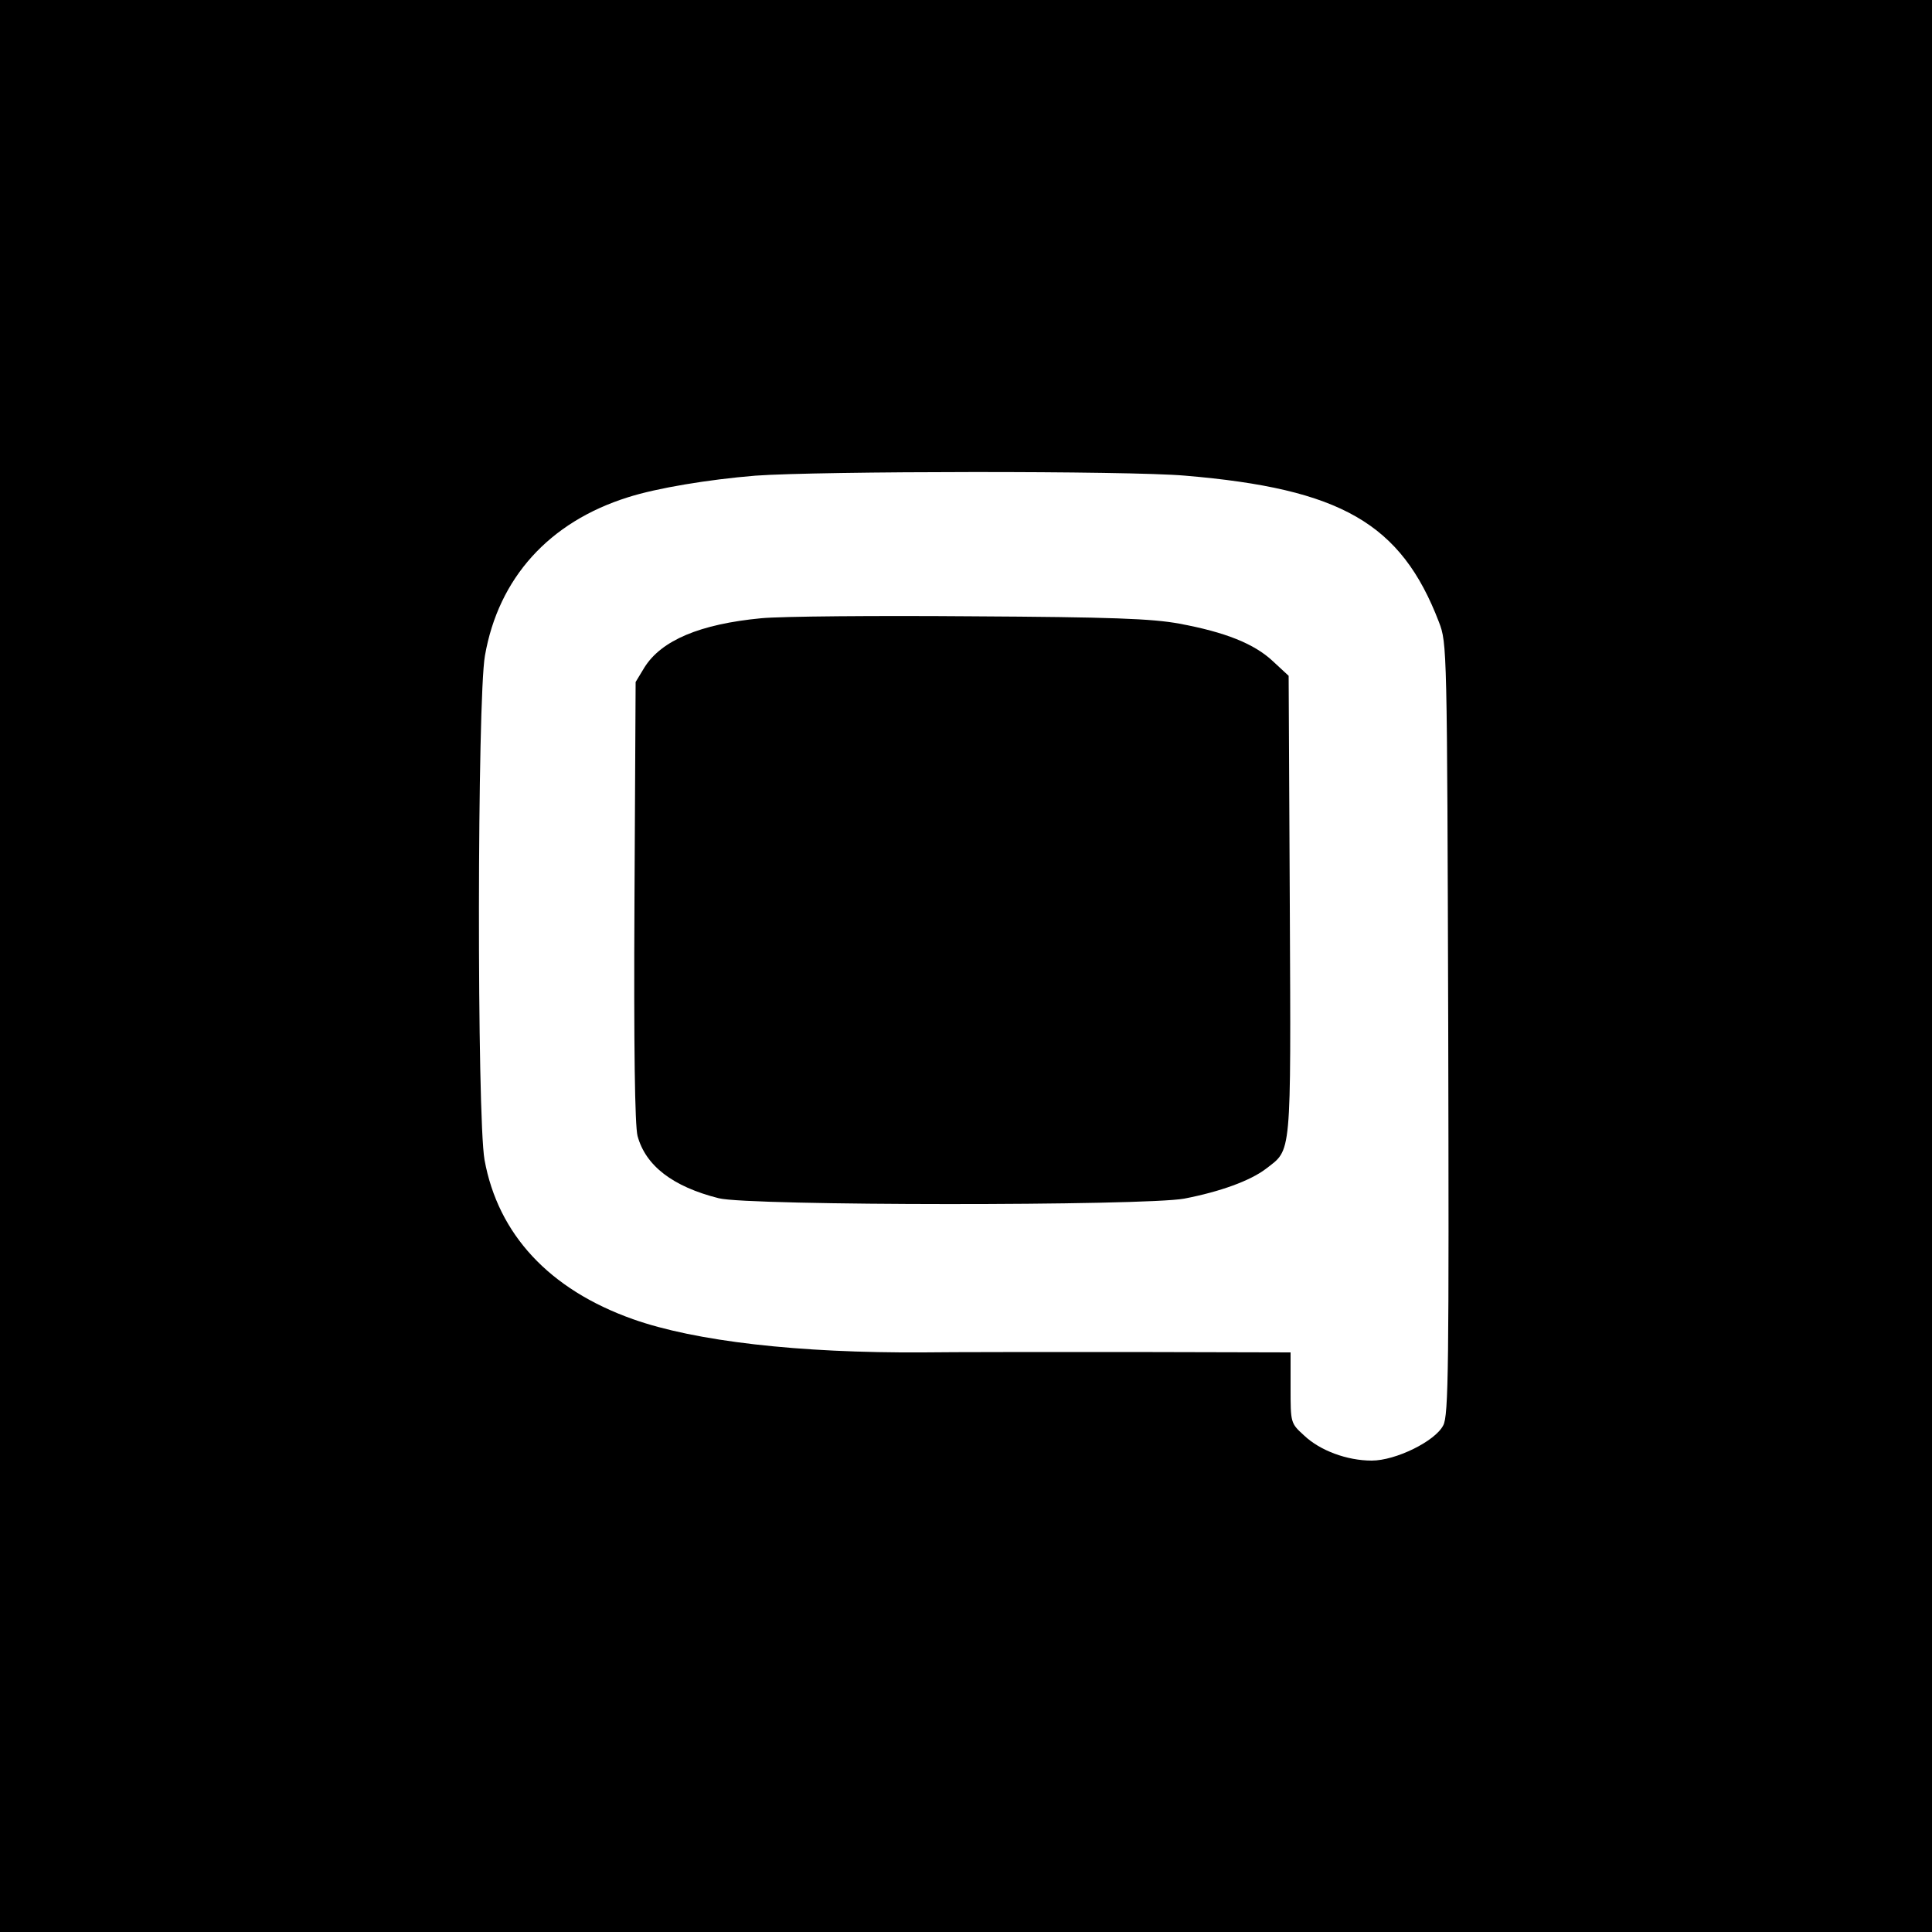 <?xml version="1.0" standalone="no"?>
<!DOCTYPE svg PUBLIC "-//W3C//DTD SVG 20010904//EN"
 "http://www.w3.org/TR/2001/REC-SVG-20010904/DTD/svg10.dtd">
<svg version="1.0" xmlns="http://www.w3.org/2000/svg"
 width="500pt" height="500pt" viewBox="0 0 500 500"
 preserveAspectRatio="xMidYMid meet">
<g transform="translate(0,500) scale(0.1,-0.1)"
fill="#000000" stroke="none">
<path d="M0 2500 l0 -2500 2500 0 2500 0 0 2500 0 2500 -2500 0 -2500 0 0
-2500z m3067 1269 c403 -34 559 -123 657 -379 21 -55 21 -63 24 -1052 2 -874
1 -1002 -13 -1027 -21 -41 -123 -91 -185 -91 -64 0 -134 26 -175 65 -35 32
-35 32 -35 124 l0 91 -412 1 c-227 0 -469 0 -538 -1 -325 -2 -591 29 -752 86
-217 77 -349 220 -384 412 -20 112 -19 1193 1 1305 35 201 166 346 370 410 75
24 208 46 330 56 164 12 965 13 1112 0z"/>
<path d="M1970 3400 c-158 -15 -258 -57 -302 -127 l-23 -38 -3 -568 c-2 -376
1 -581 8 -607 21 -77 91 -131 210 -161 78 -20 1102 -20 1205 -1 93 18 170 46
211 77 67 52 65 22 62 681 l-3 595 -41 38 c-48 45 -123 75 -242 97 -70 13
-177 17 -537 19 -247 2 -493 0 -545 -5z"/>
</g>
</svg>
